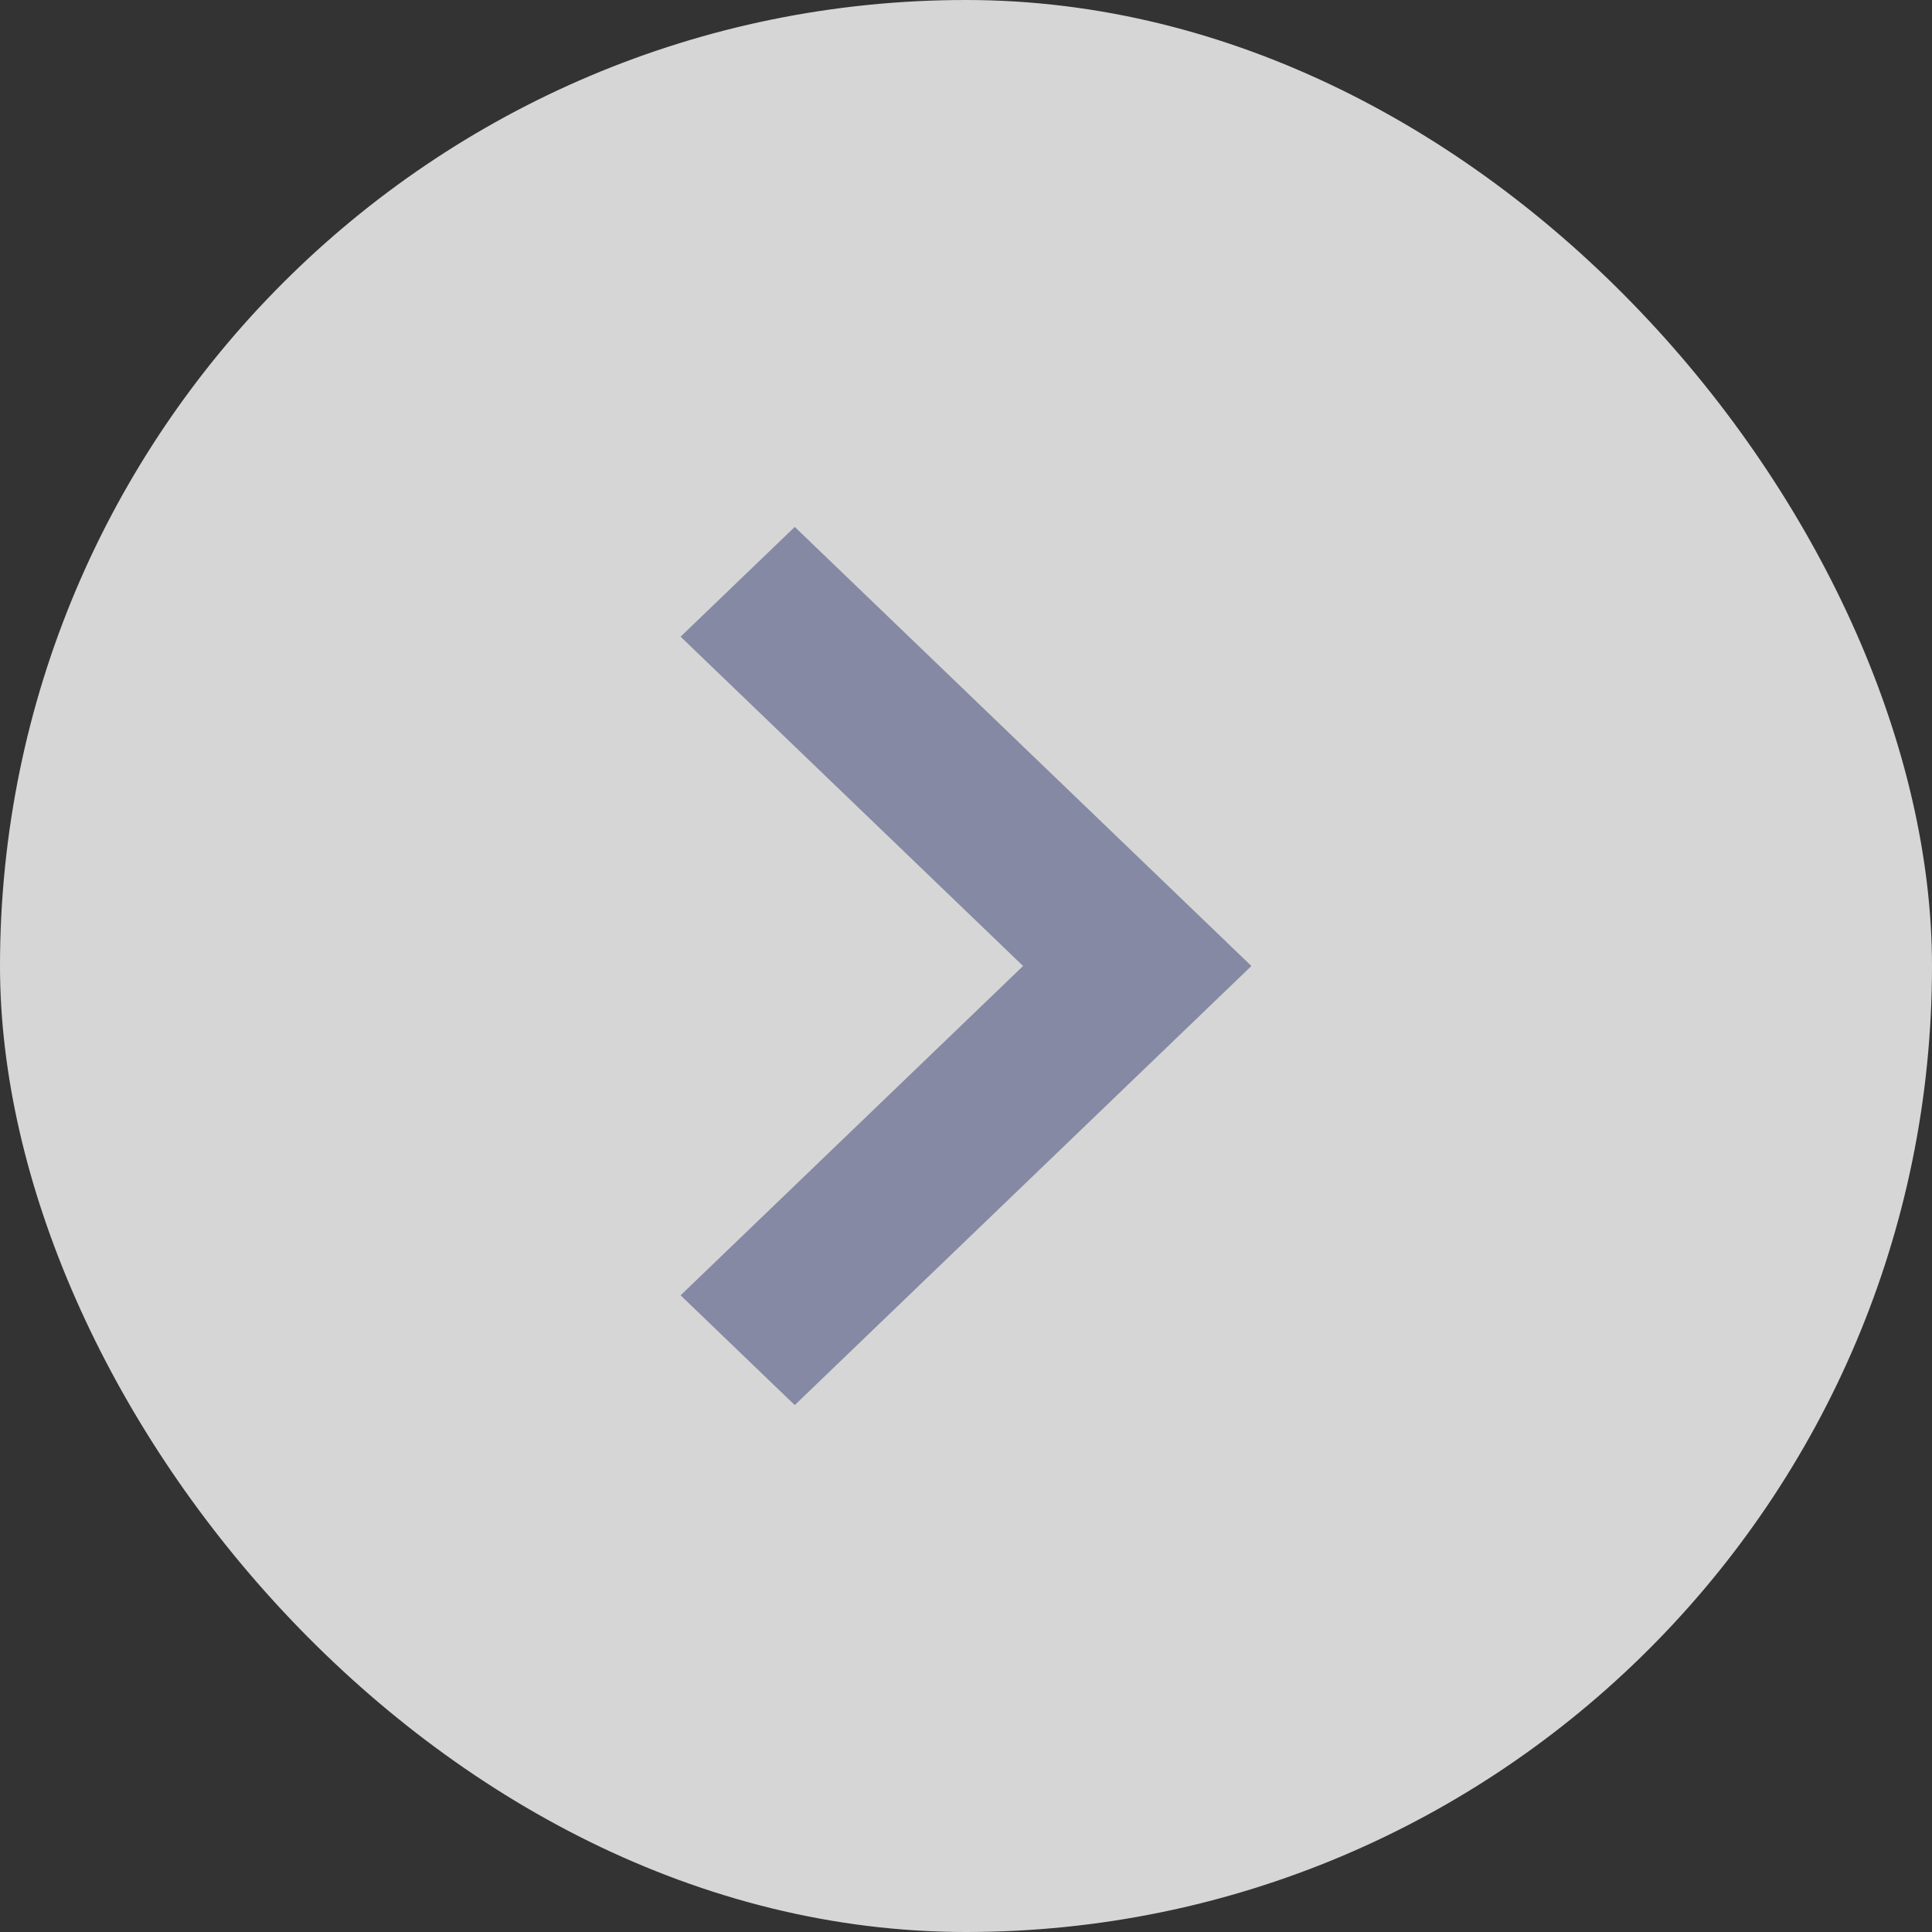 <svg width="88" height="88" viewBox="0 0 88 88" fill="none" xmlns="http://www.w3.org/2000/svg">
<rect x="0" y="0" width="88" height="88" fill="#333333" stroke="none"/>
<rect width="88" height="88" rx="44" fill="white" fill-opacity="0.8"/>
<path fill-rule="evenodd" clip-rule="evenodd" d="M36.2 24L57 44L36.2 64L31 59L46.6 44L31 29L36.2 24Z" fill="#8589A4"/>
</svg>
